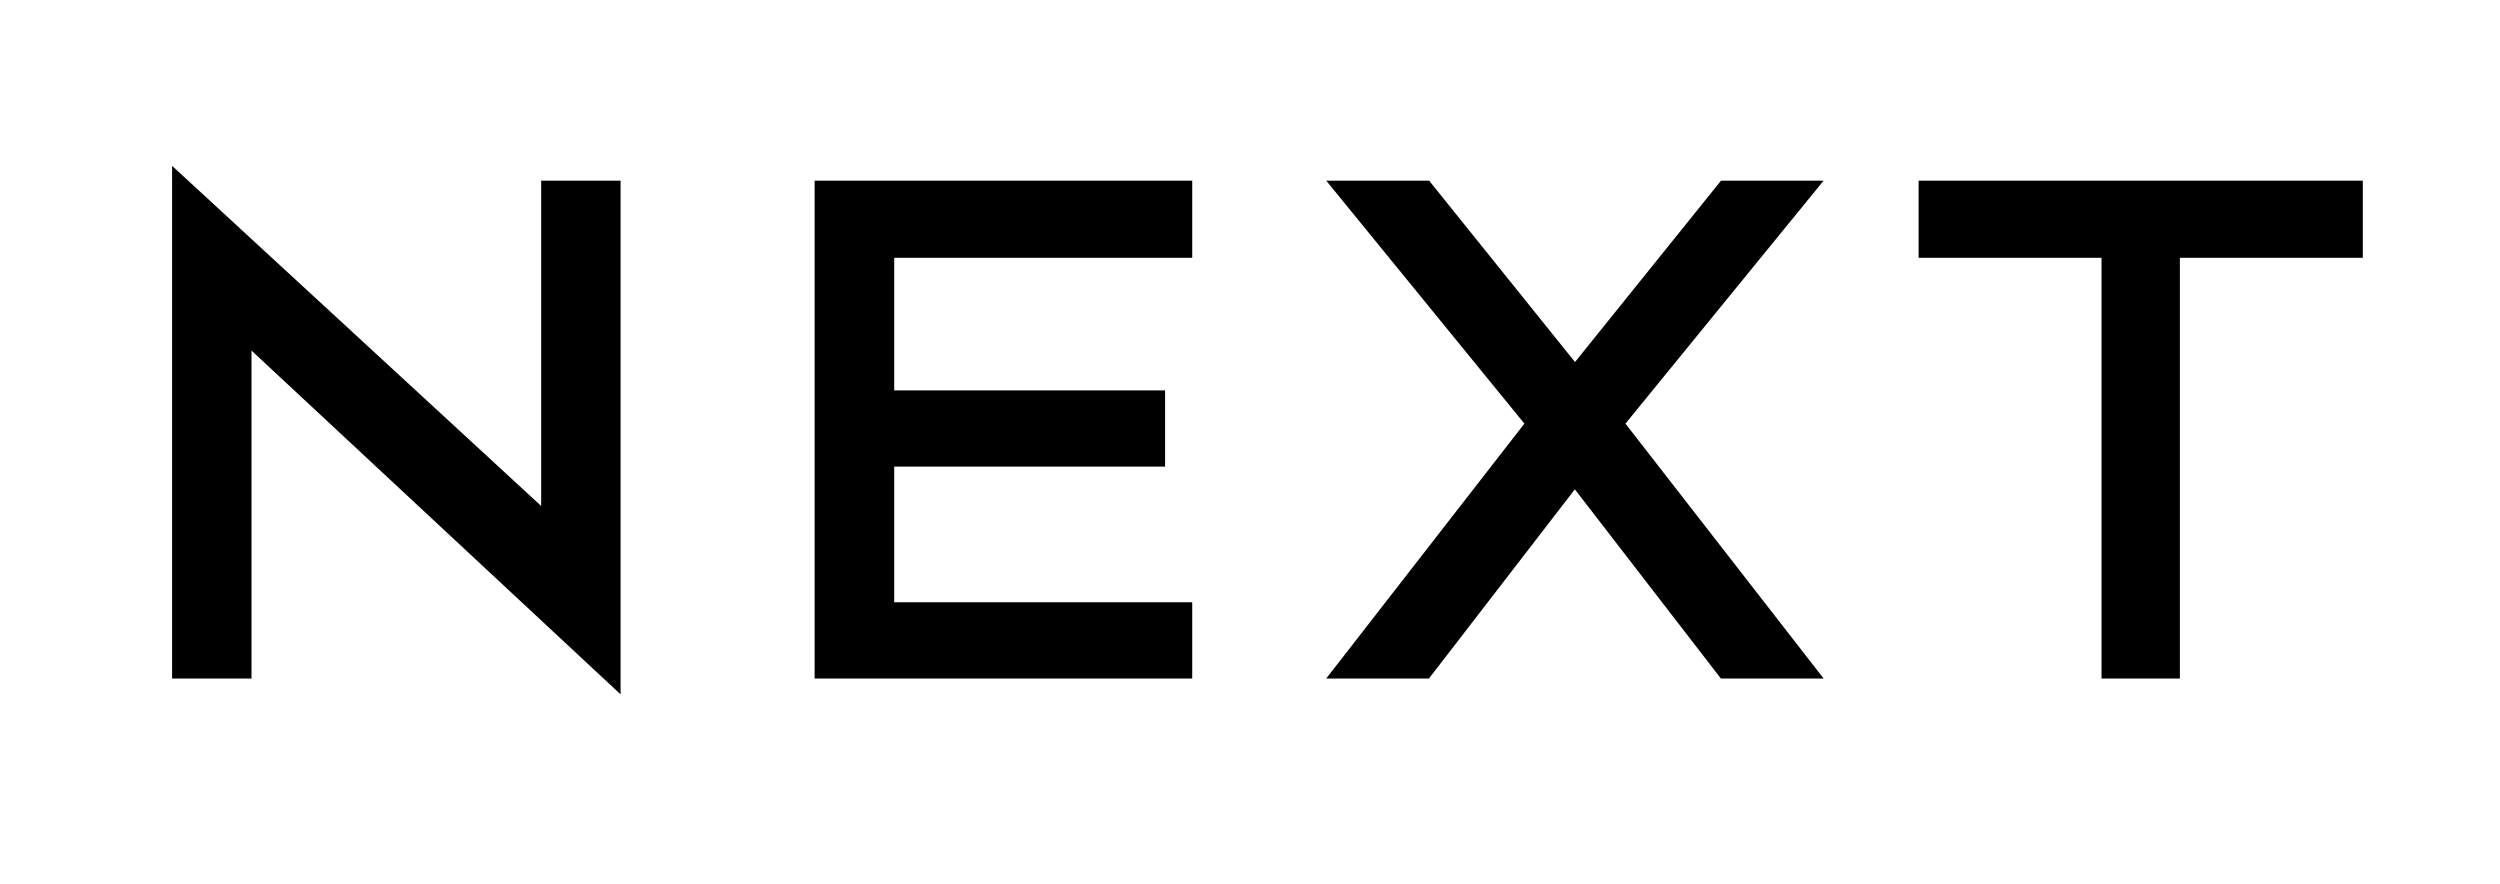 <svg id="Layer_1" data-name="Layer 1" xmlns="http://www.w3.org/2000/svg" viewBox="0 0 164 58"><path id="Path_91" data-name="Path 91" d="M53.44,44.51H78.21v-5H58.66V30.61H76.43v-5H58.66V16.91H78.21V11.85H53.44Z"/><path id="Path_92" data-name="Path 92" d="M125.86,16.91h12v27.6H143V16.91h12V11.85H125.86Z"/><path id="Path_94" data-name="Path 94" d="M35.5,33.19,11.29,10.88V44.51H16.5V23L40.71,45.55V11.85H35.5Z"/><path id="Path_93" data-name="Path 93" d="M112.9,11.85l-9.58,11.9-9.57-11.9H87l13,15.94L87,44.51h6.74l9.57-12.41,9.58,12.41h6.74l-13-16.72,13-15.94Z"/></svg>